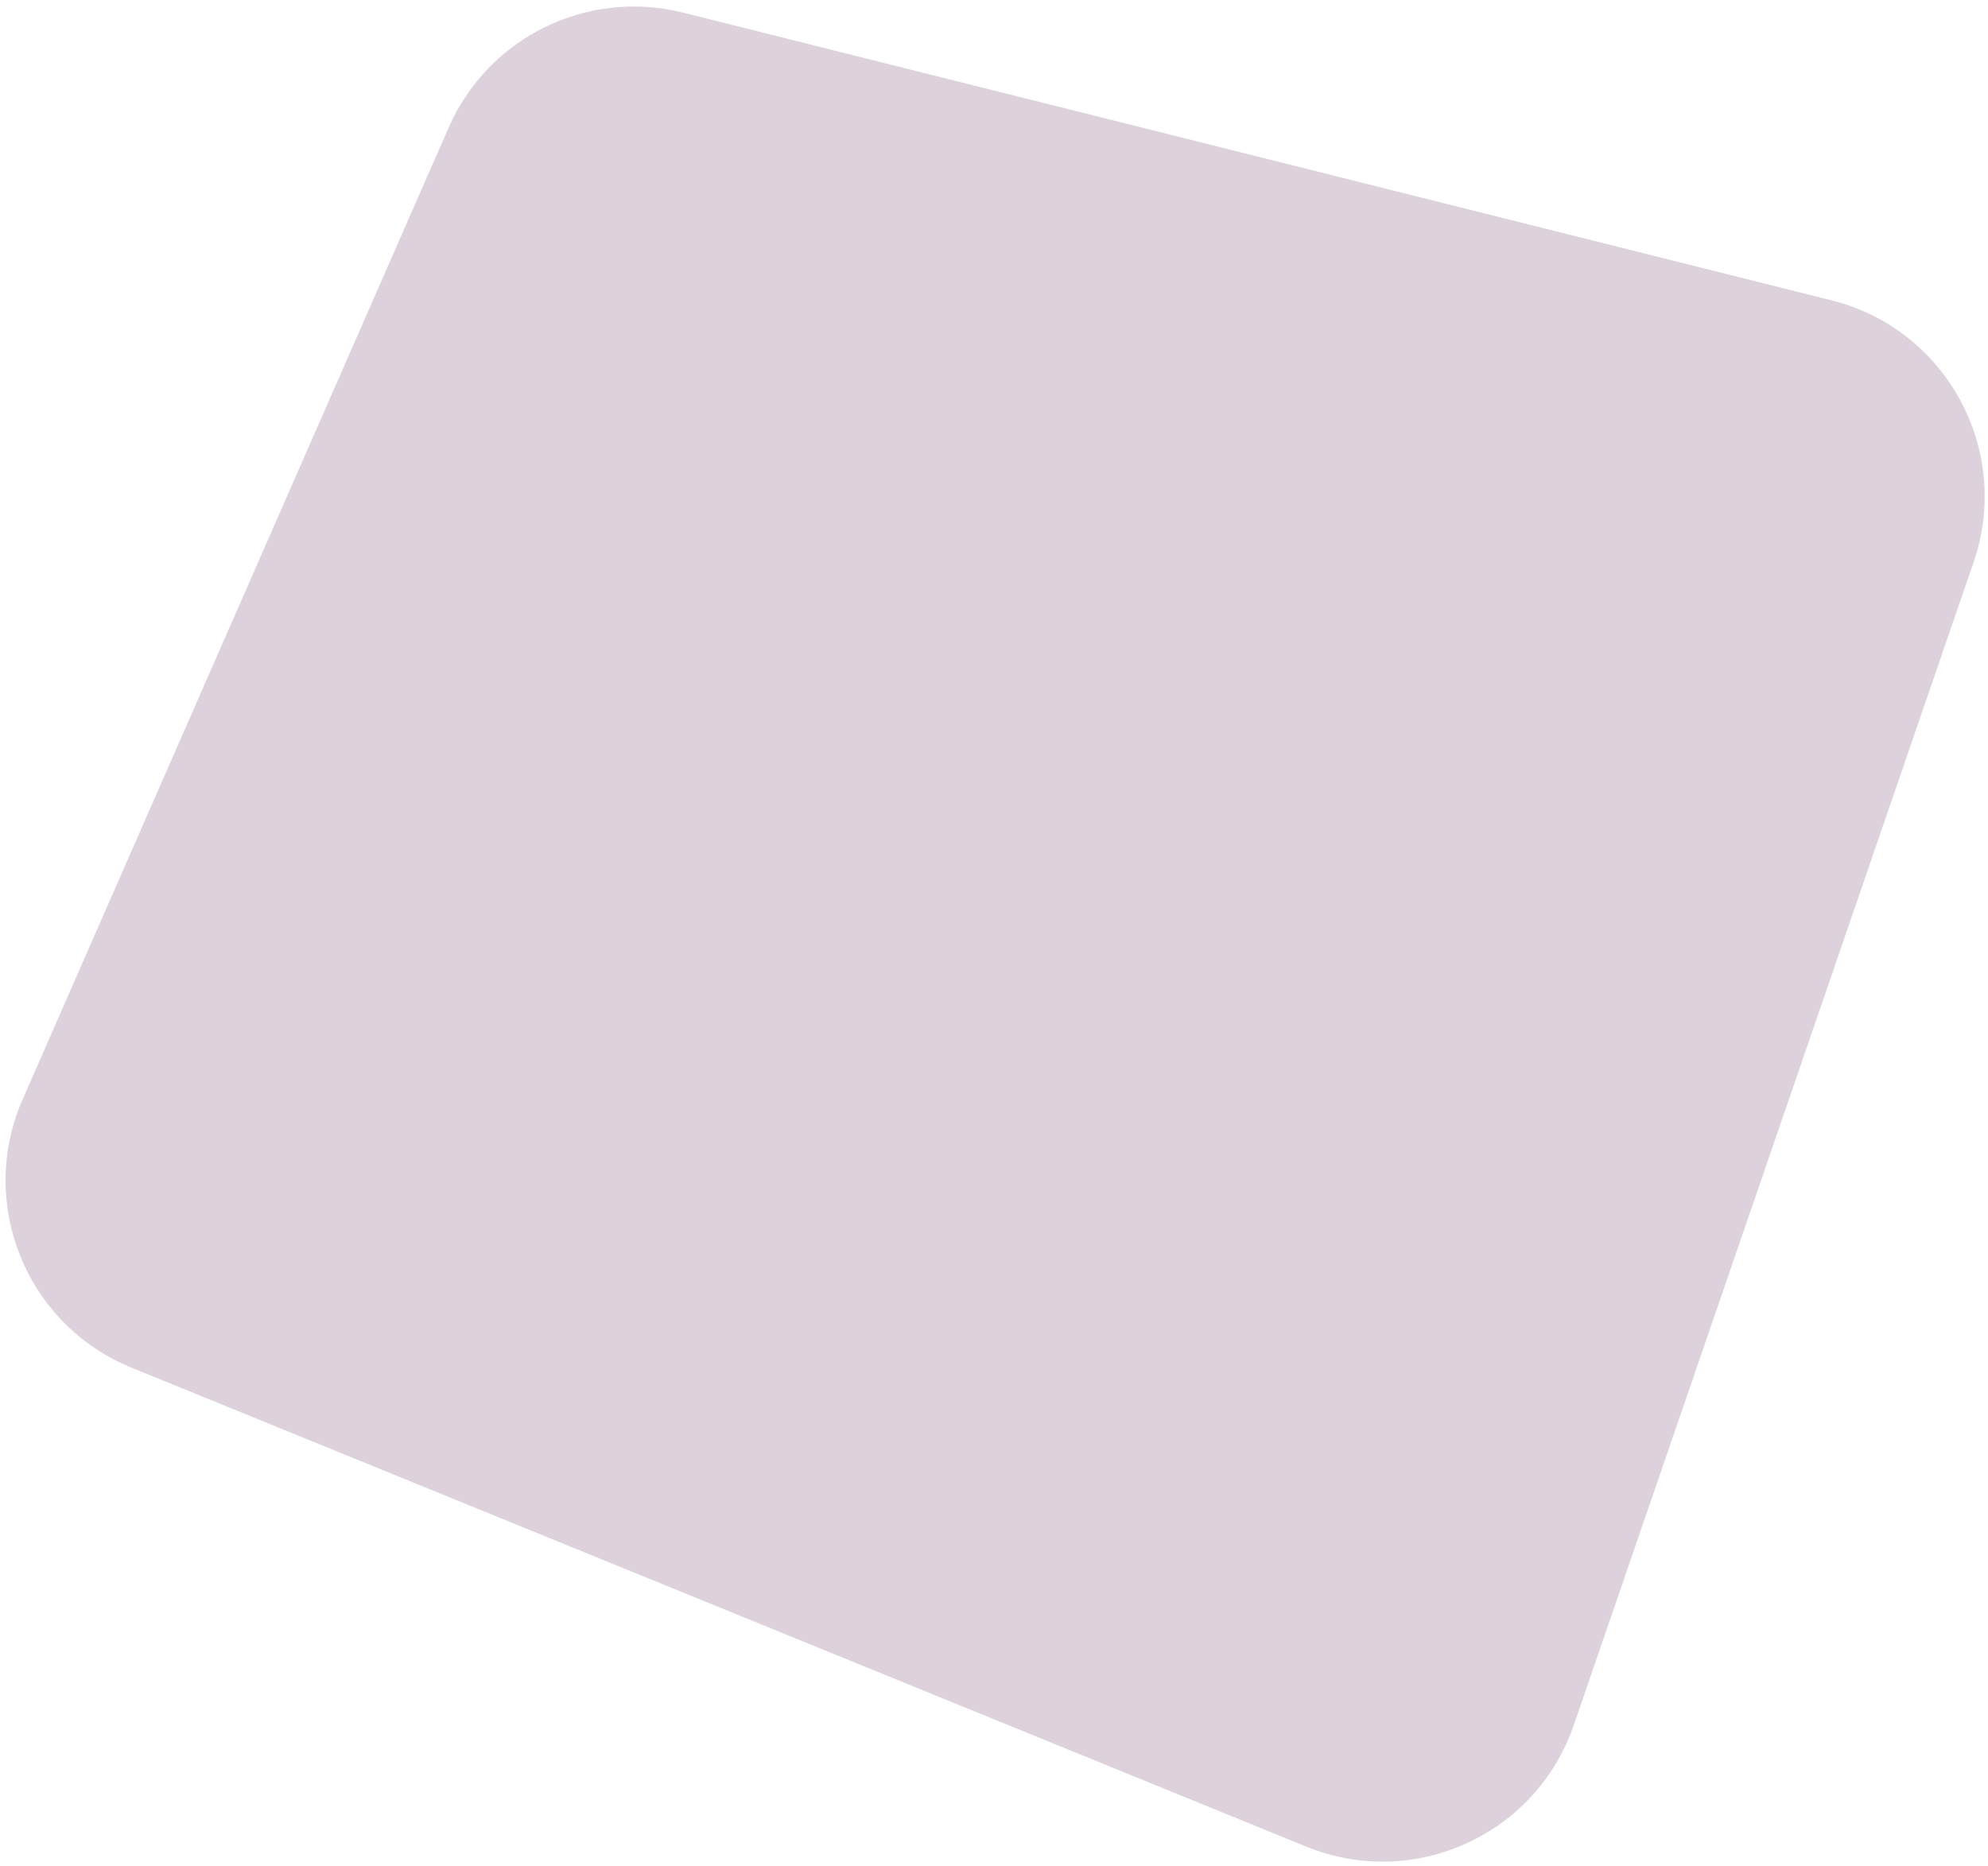 <?xml version="1.0" encoding="UTF-8"?> <svg xmlns="http://www.w3.org/2000/svg" width="295" height="277" viewBox="0 0 295 277" fill="none"><path d="M66.581 18.926C72.457 5.52 87.15 -1.688 101.349 1.87L271.787 44.579C288.84 48.852 298.581 66.806 292.866 83.431L233.533 256.04C227.932 272.334 209.789 280.573 193.835 274.067L19.509 202.981C3.885 196.61 -3.414 178.611 3.36 163.158L66.581 18.926Z" fill="#DDD1DC"></path></svg> 